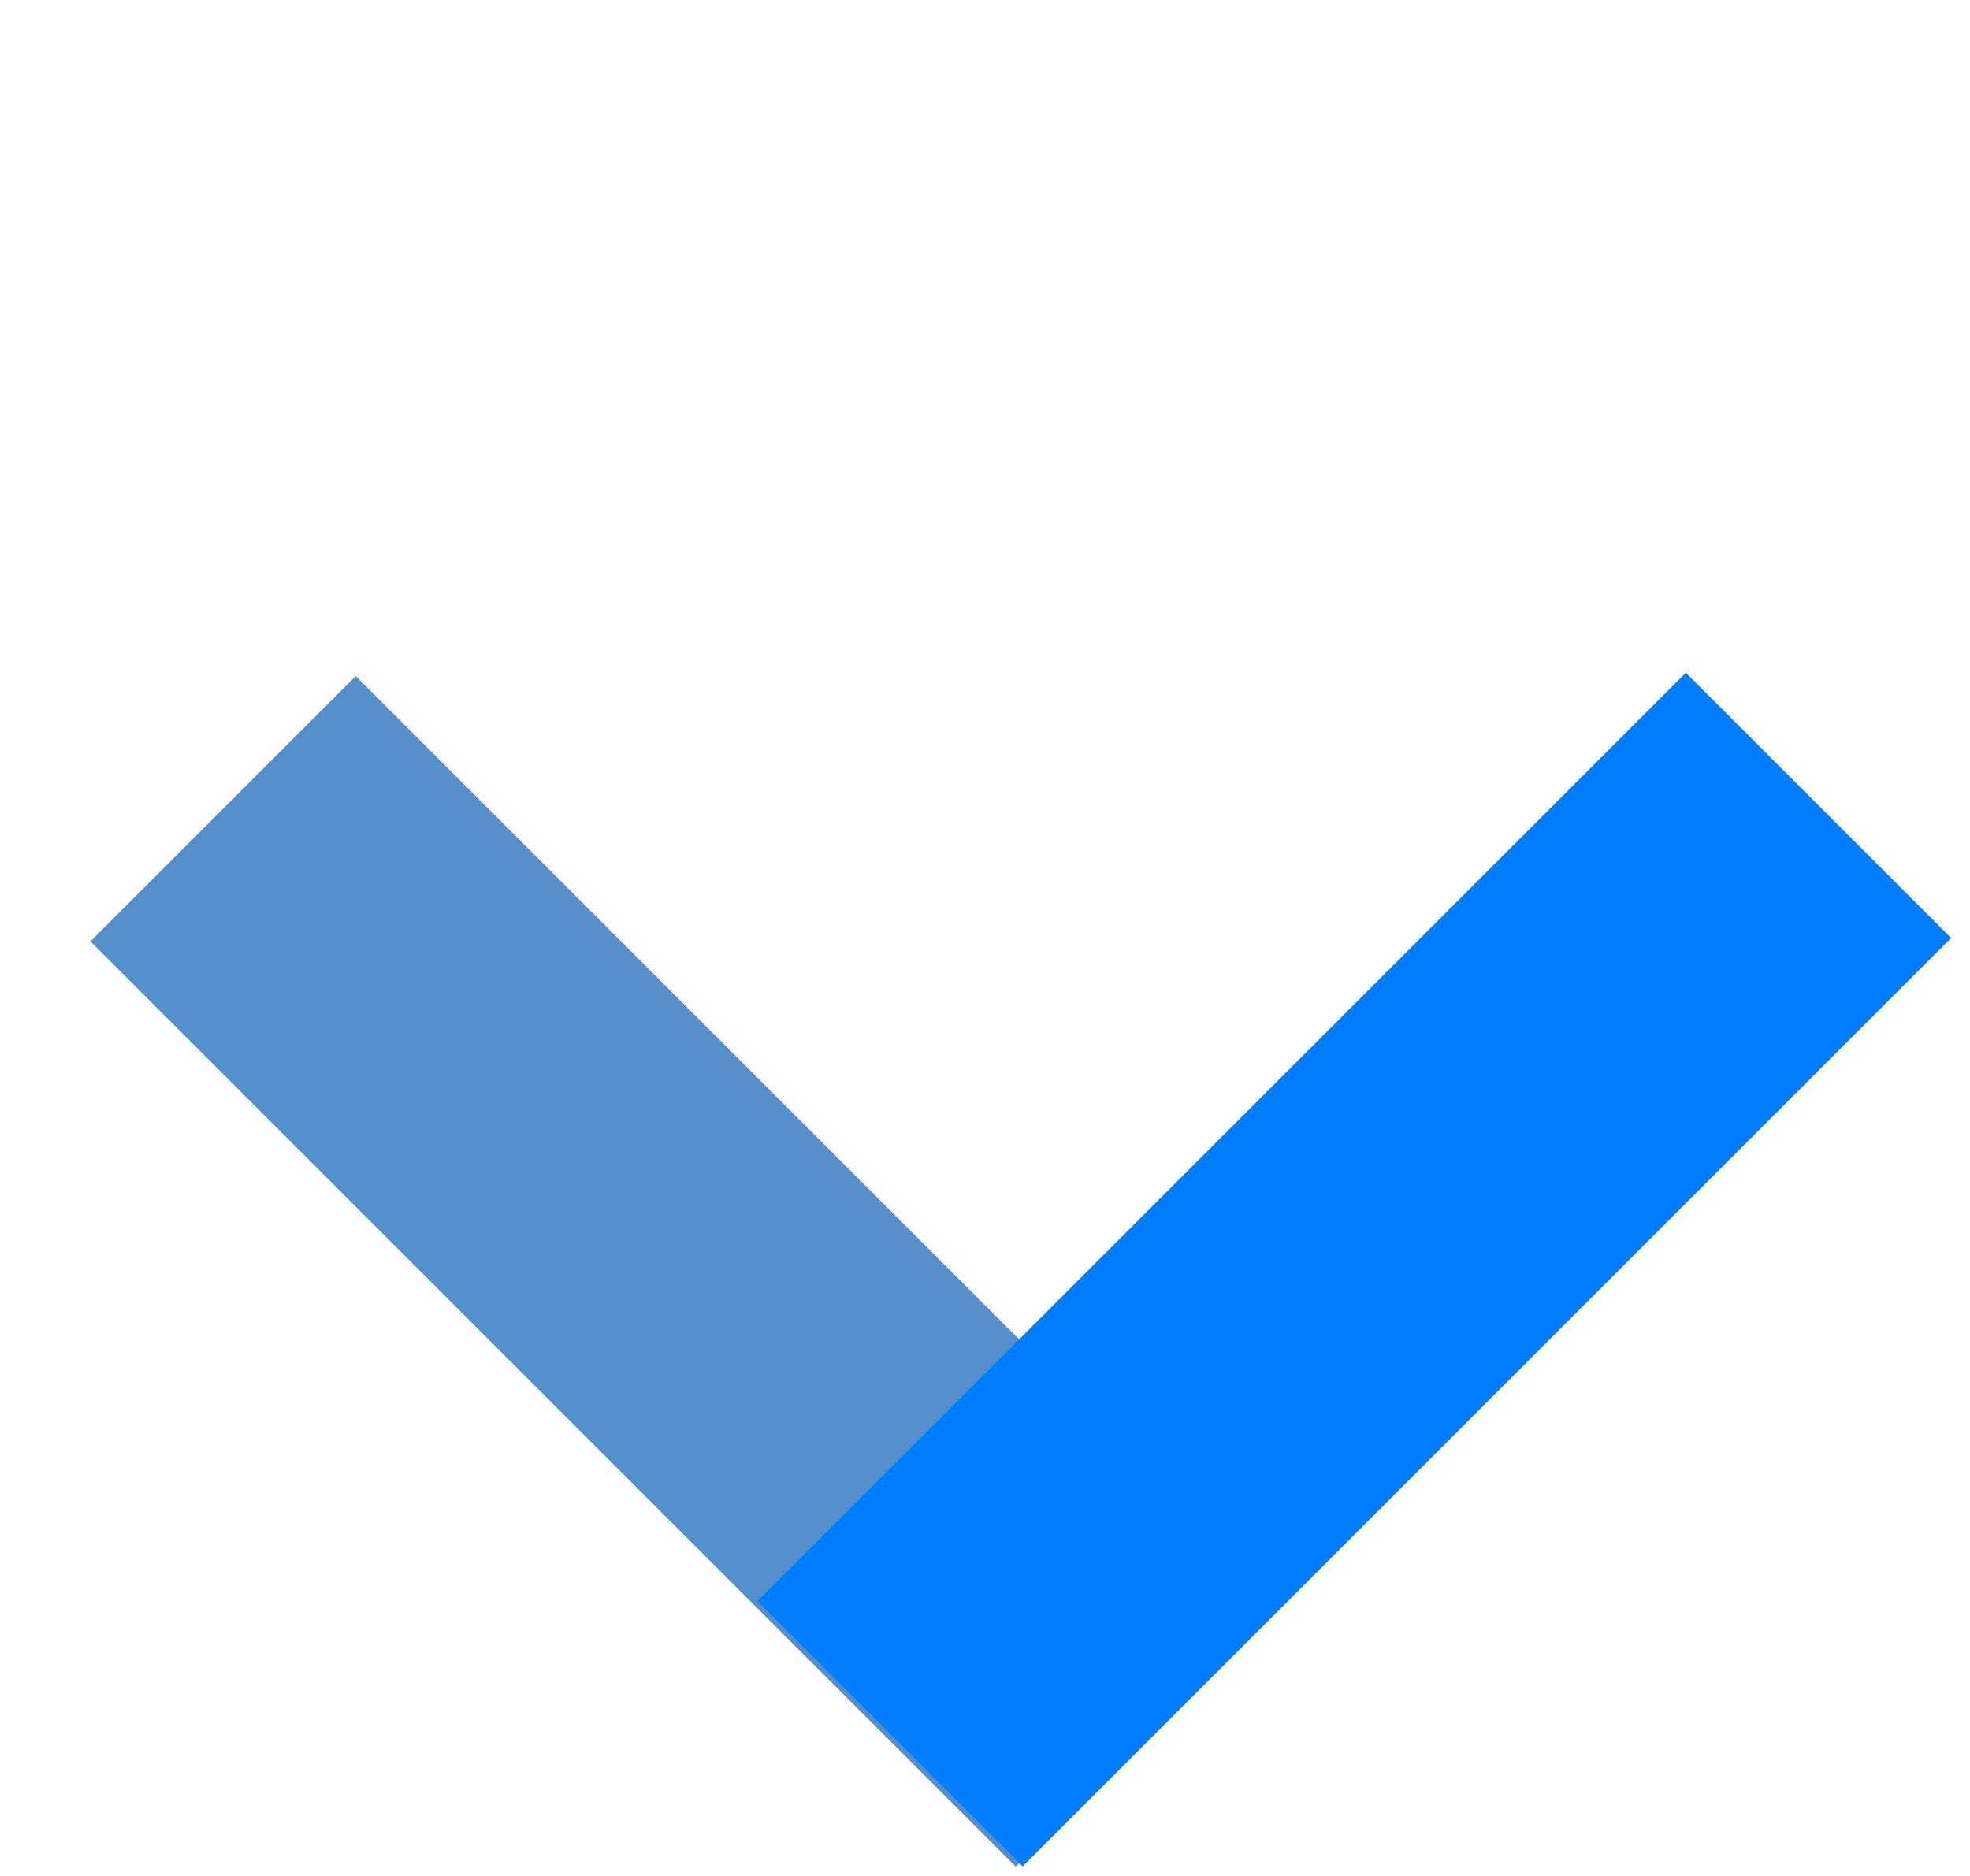<svg width="21" height="20" viewBox="0 0 21 20" fill="none" xmlns="http://www.w3.org/2000/svg">
<line x1="12.242" y1="18.486" x2="2.378" y2="8.622" stroke="#6CB3FF" stroke-width="4"/>
<line x1="12.242" y1="18.486" x2="2.378" y2="8.622" stroke="black" stroke-opacity="0.2" stroke-width="4"/>
<line y1="-2" x2="14" y2="-2" transform="matrix(-0.707 0.707 0.707 0.707 20.799 10)" stroke="#007CFF" stroke-width="4"/>
</svg>
